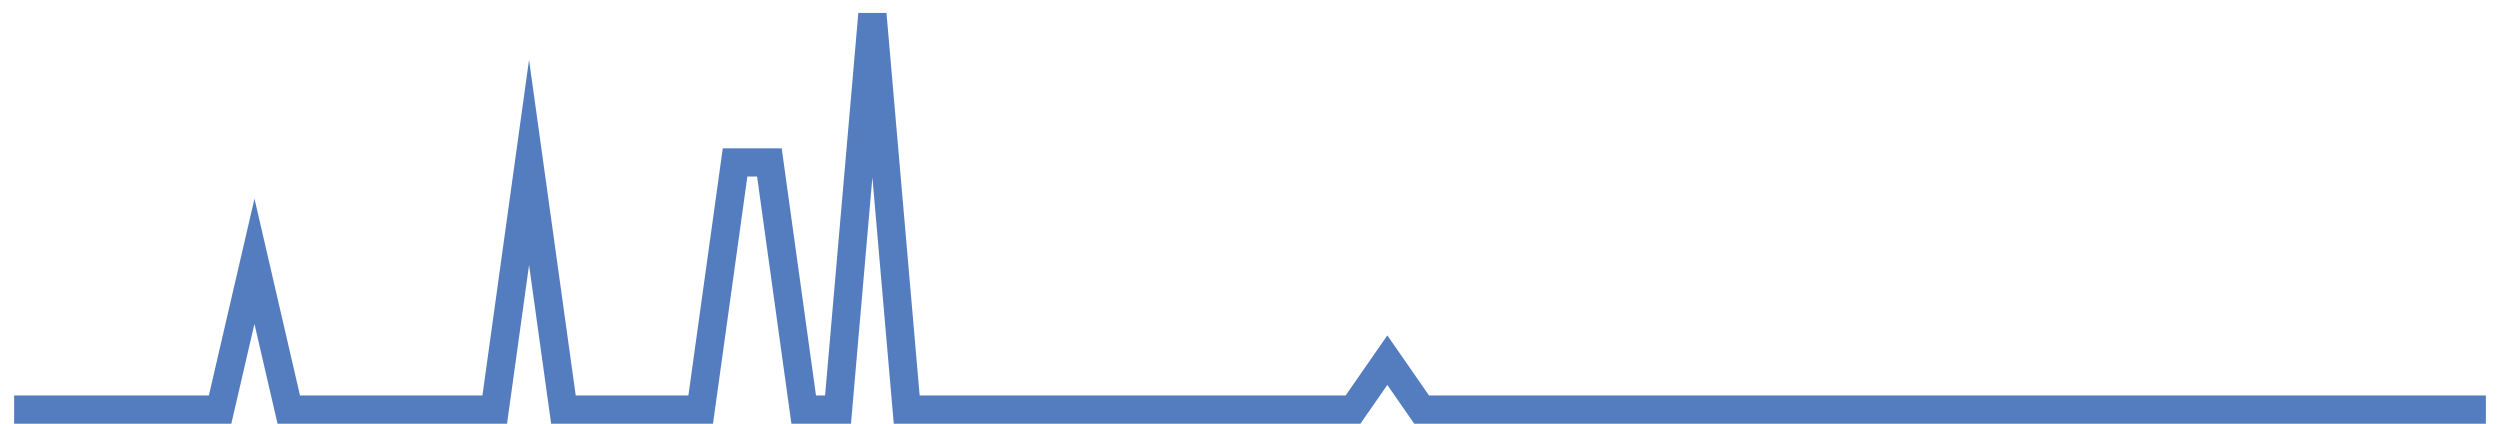 <?xml version="1.0" encoding="UTF-8"?>
<svg xmlns="http://www.w3.org/2000/svg" xmlns:xlink="http://www.w3.org/1999/xlink" width="177pt" height="30pt" viewBox="0 0 177 30" version="1.1">
<g id="surface15732496">
<path style="fill:none;stroke-width:2;stroke-linecap:butt;stroke-linejoin:miter;stroke:rgb(32.941%,49.02%,74.902%);stroke-opacity:1;stroke-miterlimit:10;" d="M 1 29 L 15.582 29 L 18.016 18.5 L 20.445 29 L 35.027 29 L 37.457 11.5 L 39.891 29 L 49.609 29 L 52.043 11.5 L 54.473 11.5 L 56.902 29 L 59.332 29 L 61.766 1 L 64.195 29 L 95.793 29 L 98.223 25.5 L 100.652 29 L 176 29 "/>
</g>
</svg>
